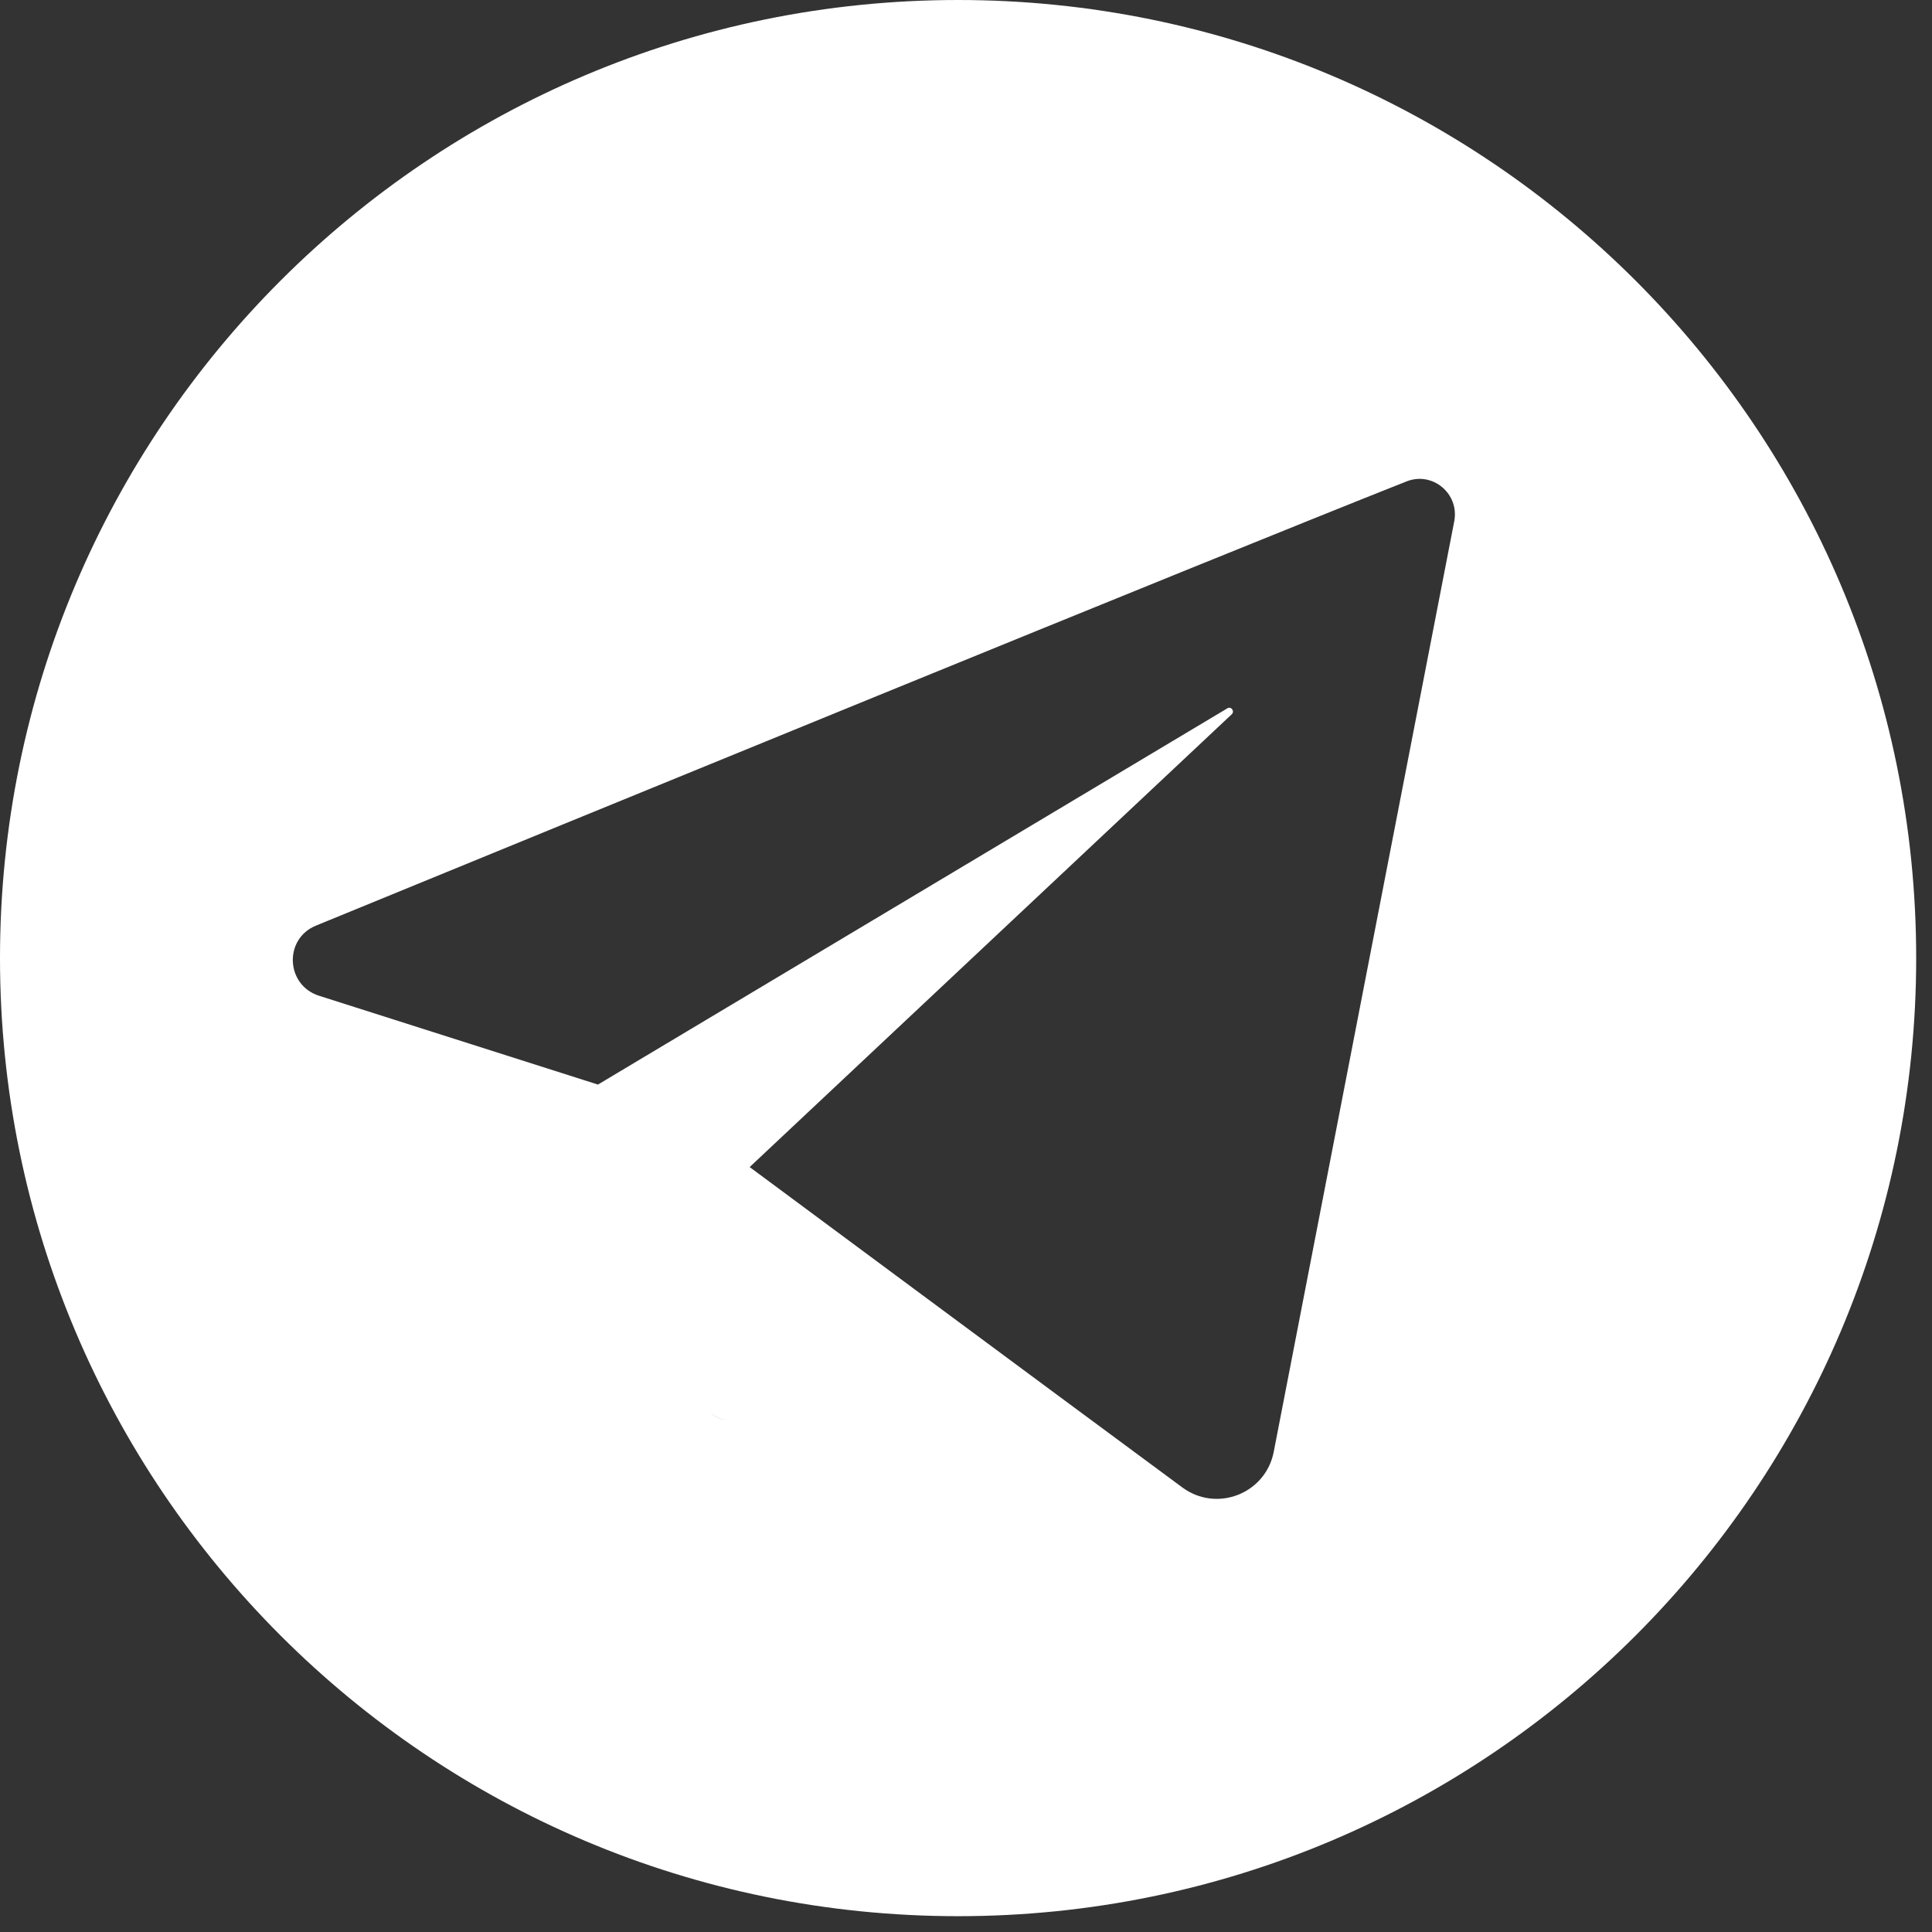 <?xml version="1.0" encoding="UTF-8"?> <svg xmlns="http://www.w3.org/2000/svg" width="43" height="43" viewBox="0 0 43 43" fill="none"><rect x="0" y="0" width="43" height="43" fill="#333333" stroke="none"/> <path d="M21.324 0C9.546 0 0 9.546 0 21.324C0 33.102 9.546 42.648 21.324 42.648C33.102 42.648 42.648 33.102 42.648 21.324C42.648 9.546 33.102 0 21.324 0ZM16.165 31.613C16.036 31.59 15.912 31.53 15.81 31.447C15.916 31.53 16.036 31.587 16.165 31.613ZM32.367 11.601C31.579 15.667 29.269 27.558 28.349 32.314C28.168 33.245 27.079 33.671 26.314 33.105C23.216 30.818 16.685 25.975 16.685 25.975L27.415 15.897C27.486 15.829 27.399 15.712 27.317 15.765L13.308 24.139L7.097 22.161C6.358 21.923 6.313 20.895 7.033 20.601C12.475 18.369 26.849 12.479 31.304 10.715C31.881 10.485 32.484 10.986 32.367 11.601Z" fill="white"></path> </svg> 